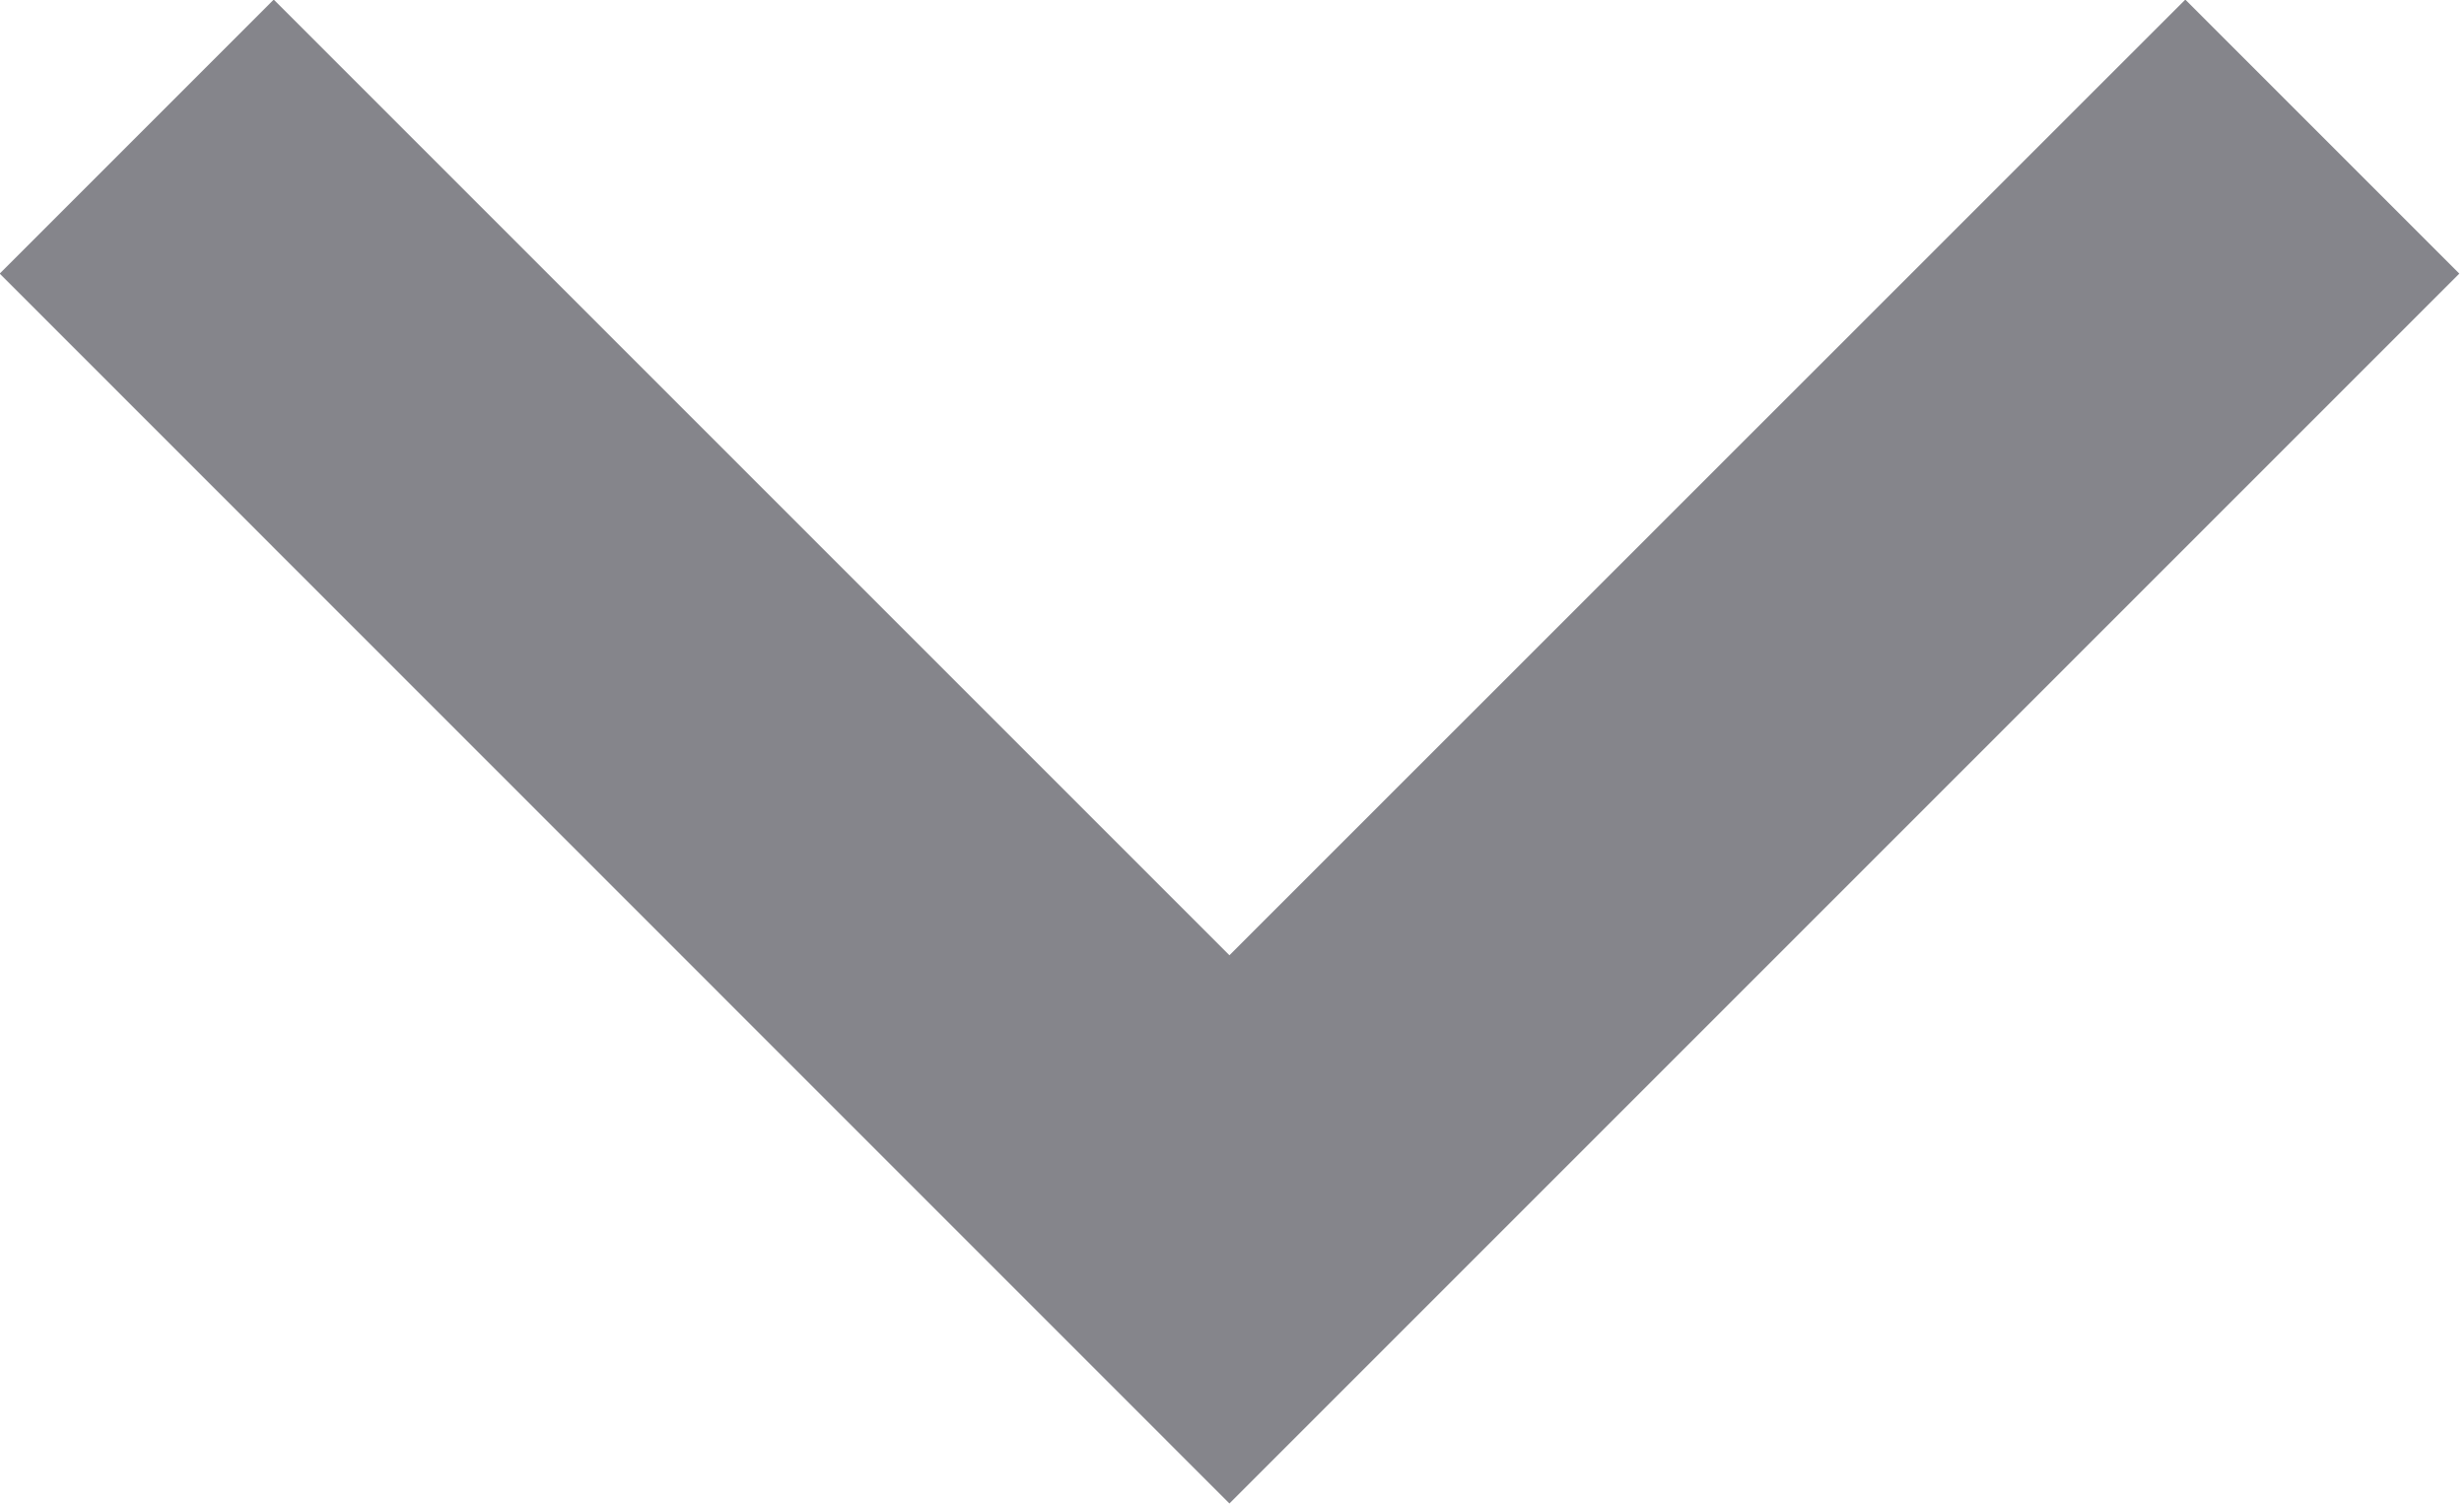 <?xml version="1.0" encoding="UTF-8" standalone="no"?>
<!DOCTYPE svg PUBLIC "-//W3C//DTD SVG 1.1//EN" "http://www.w3.org/Graphics/SVG/1.1/DTD/svg11.dtd">
<svg width="100%" height="100%" viewBox="0 0 308 188" version="1.1" xmlns="http://www.w3.org/2000/svg" xmlns:xlink="http://www.w3.org/1999/xlink" xml:space="preserve" xmlns:serif="http://www.serif.com/" style="fill-rule:evenodd;clip-rule:evenodd;stroke-linejoin:round;stroke-miterlimit:2;">
    <g transform="matrix(1,0,0,1,-783.036,-1807.38)">
        <g transform="matrix(-2.23,2.73092e-16,-2.73092e-16,-2.23,3619.65,6023.01)">
            <path d="M1134.17,1875.08L1203.11,1806.14L1272.04,1875.08L1256.68,1890.44L1203.11,1836.87L1149.53,1890.44L1134.17,1875.08Z" style="fill:rgb(133,133,139);"/>
        </g>
    </g>
</svg>

